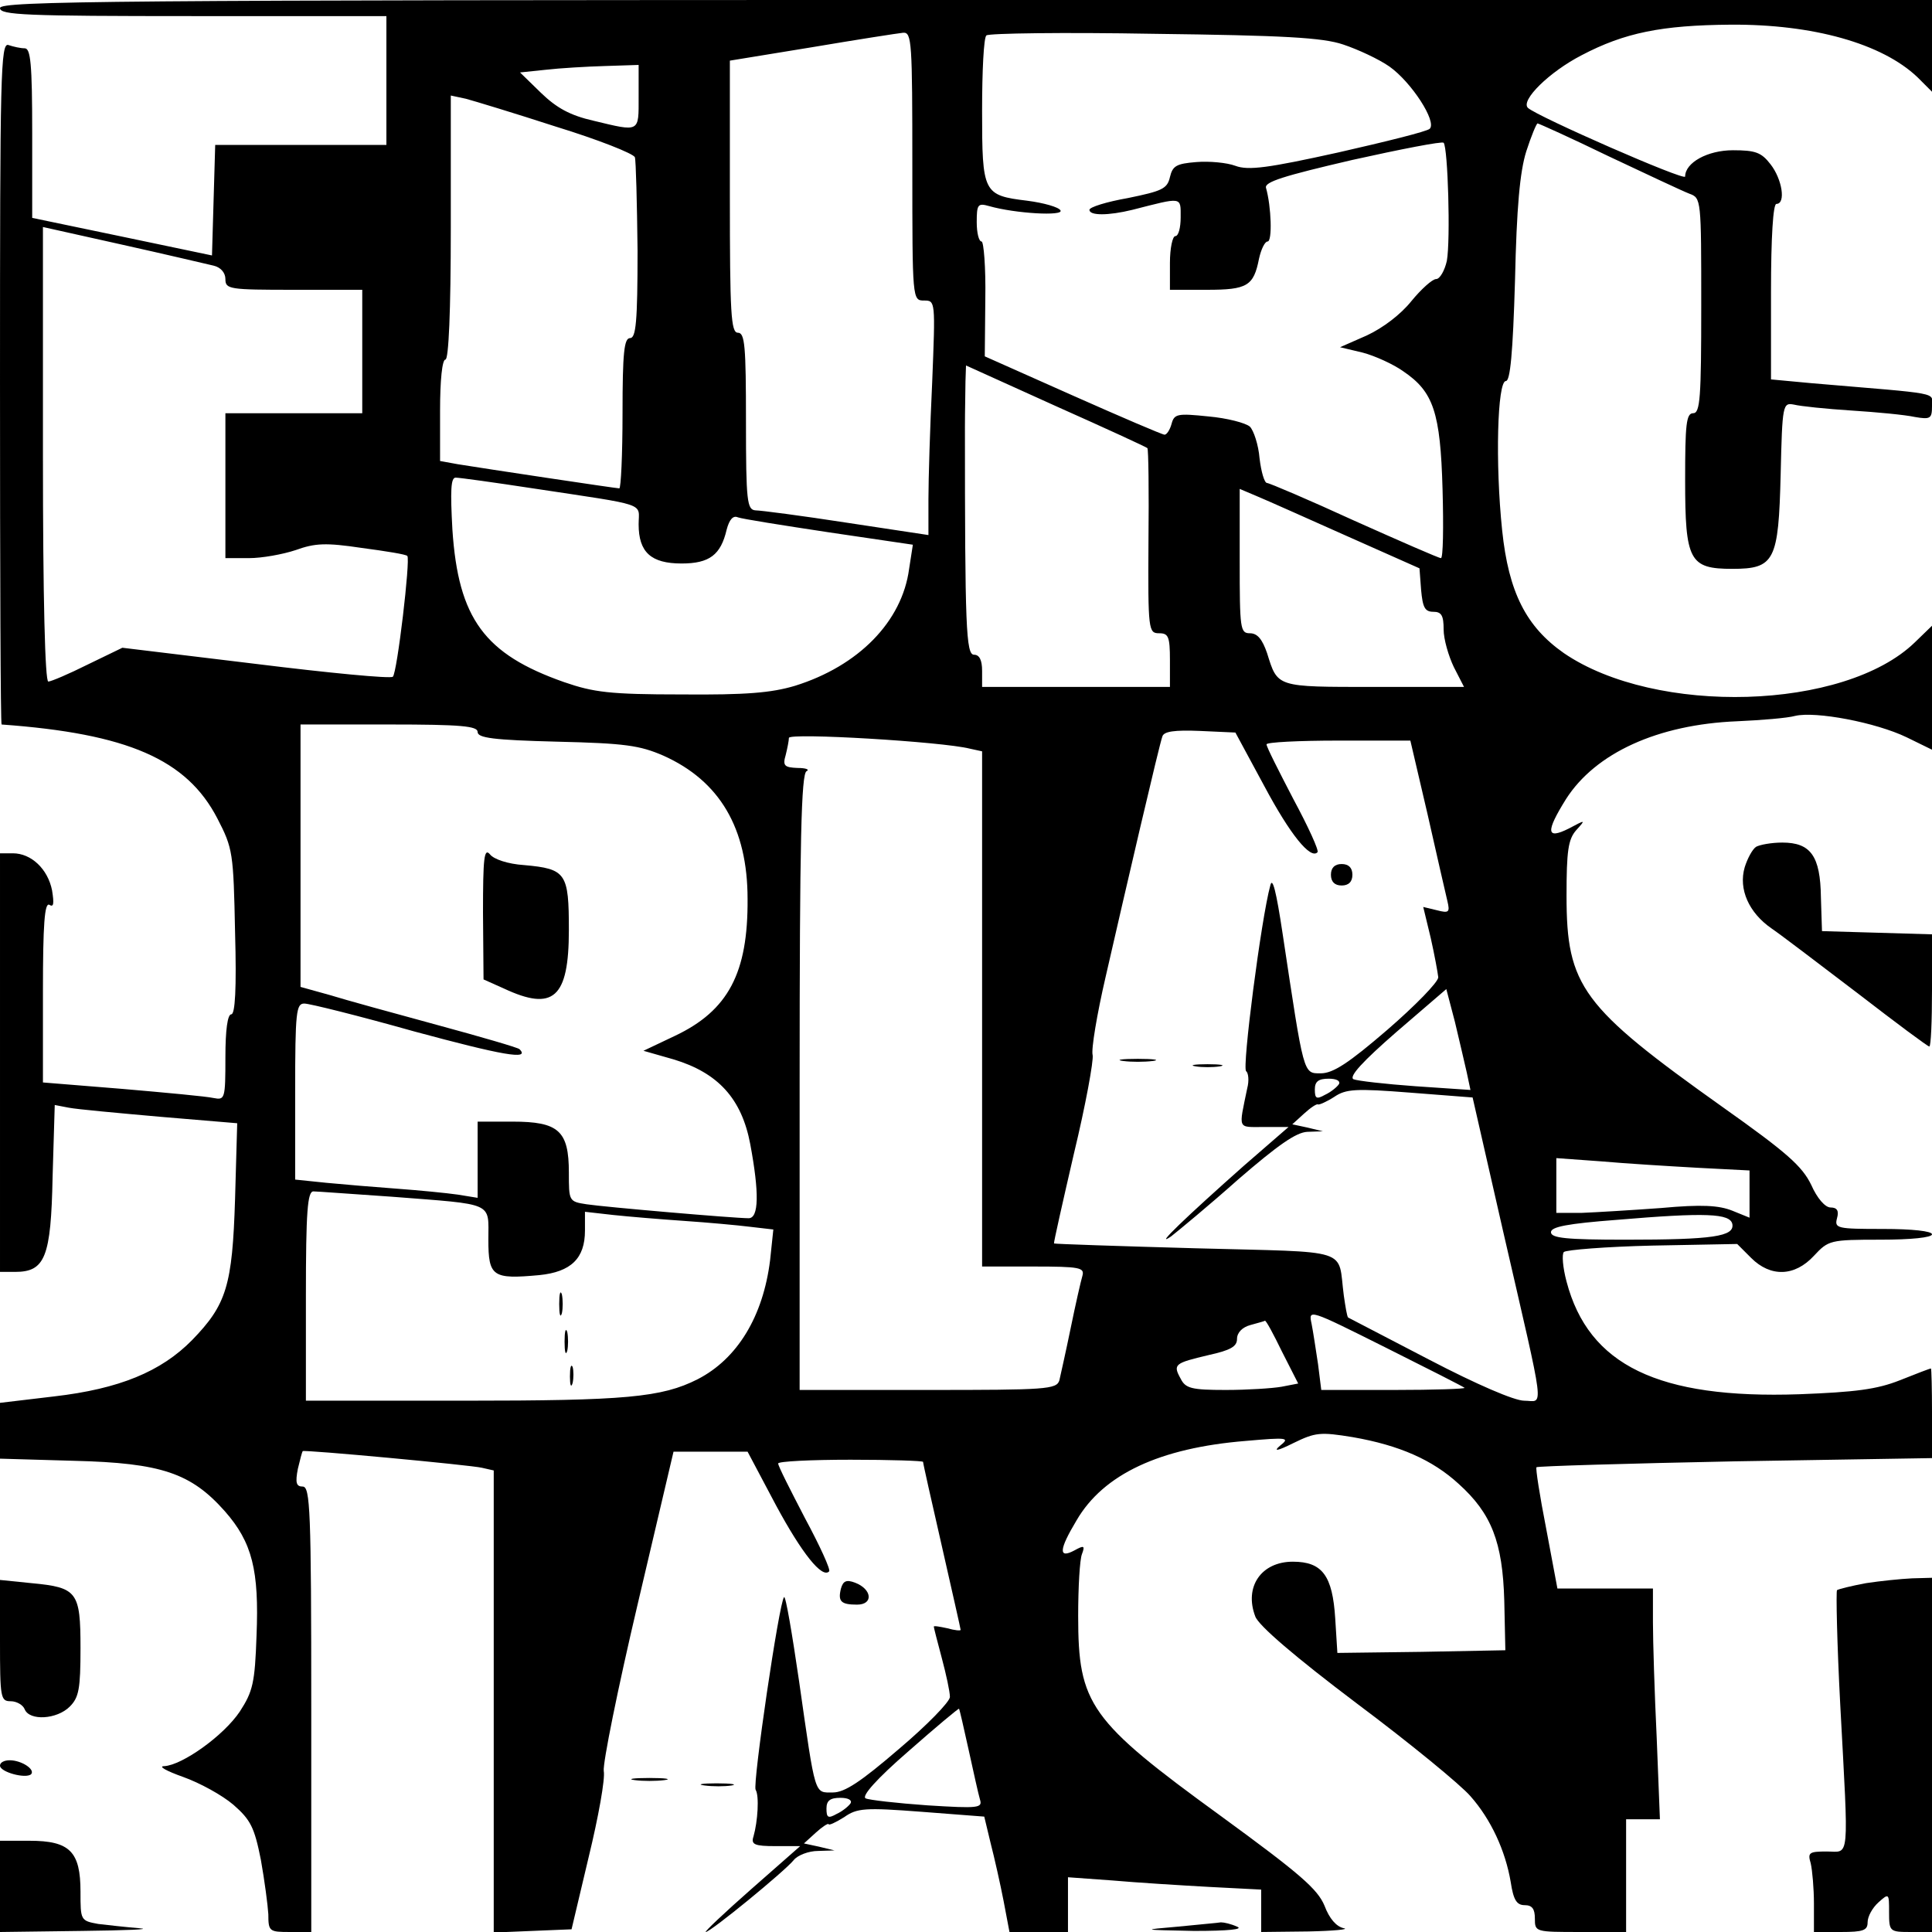 <?xml version="1.0" standalone="no"?>
<!DOCTYPE svg PUBLIC "-//W3C//DTD SVG 20010904//EN"
 "http://www.w3.org/TR/2001/REC-SVG-20010904/DTD/svg10.dtd">
<svg version="1.0" xmlns="http://www.w3.org/2000/svg"
 width="360pt" height="360pt" viewBox="0 0 360 360"
 preserveAspectRatio="xMidYMid meet">
<g transform="translate(0,360) scale(0.1,-0.1)"
fill="#000000" stroke="none">
<path d="M0 3585 c0 -13 47 -15 360 -15 l360 0 0 -120 0 -120 -160 0 -159 0
-3 -103 -3 -103 -167 35 -168 35 0 158 c0 130 -3 158 -14 158 -8 0 -21 3 -30
6 -15 6 -16 -54 -16 -630 0 -350 1 -636 3 -636 235 -17 345 -65 402 -175 29
-56 30 -64 33 -212 3 -106 0 -153 -7 -153 -7 0 -11 -29 -11 -80 0 -78 -1 -80
-22 -76 -13 3 -89 10 -170 17 l-148 12 0 169 c0 125 3 167 12 162 8 -5 9 2 5
27 -8 40 -39 69 -73 69 l-24 0 0 -390 0 -390 28 0 c56 0 67 27 70 177 l4 134
26 -5 c15 -3 92 -10 171 -17 l143 -12 -4 -141 c-5 -162 -16 -197 -80 -263 -58
-59 -136 -91 -257 -105 l-101 -12 0 -52 0 -52 138 -4 c163 -4 218 -23 281 -94
51 -58 64 -110 59 -232 -3 -88 -7 -104 -31 -141 -30 -45 -107 -100 -141 -102
-12 0 4 -9 35 -20 31 -11 73 -34 94 -52 32 -28 39 -42 51 -102 7 -39 13 -85
14 -102 0 -32 2 -33 40 -33 l40 0 0 415 c0 372 -2 415 -16 415 -12 0 -14 7 -9
33 4 17 8 32 9 33 3 3 314 -26 334 -31 l22 -5 0 -431 0 -430 72 3 73 3 32 135
c18 74 31 146 28 160 -2 14 26 153 63 310 l67 285 69 0 69 0 53 -100 c48 -89
86 -137 99 -123 3 3 -17 47 -45 99 -27 52 -50 97 -50 102 0 4 61 7 135 7 74 0
135 -2 135 -4 0 -3 16 -74 35 -157 19 -84 35 -154 35 -156 0 -2 -11 -1 -25 3
-14 3 -25 5 -25 3 0 -2 7 -29 15 -59 8 -30 15 -62 15 -72 0 -9 -43 -53 -95
-97 -71 -61 -101 -81 -123 -81 -35 0 -32 -10 -63 207 -13 89 -25 160 -28 157
-9 -8 -59 -349 -53 -359 7 -11 4 -59 -4 -87 -5 -15 2 -18 41 -18 l46 0 -91
-80 c-50 -44 -88 -80 -85 -80 9 0 147 113 164 134 7 9 28 17 45 17 l31 1 -29
7 -28 6 22 20 c12 11 23 18 24 16 0 -3 13 3 29 13 24 17 39 18 144 10 l117 -9
12 -50 c7 -27 18 -76 24 -107 l11 -58 55 0 54 0 0 51 0 51 83 -6 c45 -4 126
-9 180 -12 l97 -5 0 -40 0 -39 88 1 c48 1 77 4 66 6 -14 3 -27 18 -36 42 -13
31 -45 59 -193 167 -245 178 -266 208 -266 373 0 54 3 105 7 115 6 16 4 17
-14 7 -30 -16 -29 1 4 56 50 86 155 135 315 148 79 7 83 6 64 -9 -13 -11 -5
-10 25 5 41 20 50 21 111 11 86 -15 148 -42 197 -87 61 -55 82 -108 85 -218
l2 -92 -156 -3 -157 -2 -4 64 c-5 80 -24 106 -79 106 -59 0 -91 -47 -70 -102
6 -17 75 -76 189 -162 99 -74 194 -152 212 -173 38 -43 65 -101 75 -160 5 -33
11 -43 26 -43 14 0 19 -7 19 -25 0 -25 1 -25 85 -25 l85 0 0 105 0 105 32 0
31 0 -6 152 c-4 83 -7 180 -7 215 l0 63 -89 0 -89 0 -21 112 c-12 61 -20 113
-18 114 2 2 169 7 370 11 l367 6 0 84 c0 45 -1 83 -2 83 -2 0 -28 -10 -58 -22
-43 -17 -83 -22 -187 -26 -263 -9 -393 54 -434 210 -7 26 -9 51 -5 55 4 4 79
10 165 12 l158 3 26 -26 c36 -36 81 -35 117 4 27 29 30 30 124 30 57 0 96 4
96 10 0 6 -37 10 -91 10 -86 0 -91 1 -86 20 4 14 0 20 -12 20 -10 0 -25 17
-36 42 -17 35 -45 60 -165 145 -263 187 -291 225 -291 394 0 83 3 105 18 122
18 20 18 20 -14 3 -42 -21 -43 -6 -5 55 55 86 171 139 319 145 45 2 94 6 108
10 38 9 150 -12 208 -40 l47 -23 0 115 0 116 -32 -31 c-131 -127 -483 -137
-654 -20 -70 49 -103 113 -115 229 -13 124 -9 278 7 278 8 0 13 51 17 188 3
135 9 202 21 240 9 28 19 52 21 52 2 0 62 -27 132 -61 70 -33 138 -65 151 -70
22 -8 22 -10 22 -209 0 -171 -2 -200 -15 -200 -13 0 -15 -21 -15 -125 0 -150
8 -165 88 -165 79 0 86 15 90 176 3 131 4 134 25 130 12 -3 60 -8 107 -11 47
-3 100 -8 118 -12 29 -5 32 -3 32 20 0 27 22 22 -225 43 l-75 7 0 163 c0 103
4 164 10 164 18 0 11 46 -11 74 -17 22 -28 26 -70 26 -47 0 -89 -23 -89 -49 0
-9 -276 112 -293 128 -14 14 40 67 100 98 80 42 149 56 278 57 153 1 282 -35
348 -98 l27 -27 0 86 0 85 -1800 0 c-1593 0 -1800 -2 -1800 -15z m1700 -295
c0 -249 0 -250 22 -250 21 0 21 -1 15 -152 -4 -83 -7 -181 -7 -218 l0 -67
-152 23 c-84 13 -161 23 -170 23 -16 1 -18 16 -18 166 0 140 -2 165 -15 165
-13 0 -15 35 -15 254 l0 253 153 25 c83 14 160 26 170 27 16 1 17 -17 17 -249z
m803 227 c27 -9 66 -27 86 -41 41 -29 89 -103 75 -116 -5 -5 -82 -24 -170 -44
-131 -29 -168 -34 -192 -25 -16 6 -49 9 -73 7 -37 -3 -44 -7 -49 -28 -5 -22
-15 -26 -78 -39 -40 -7 -72 -17 -72 -22 0 -11 35 -11 80 0 94 24 90 25 90 -14
0 -19 -4 -35 -10 -35 -5 0 -10 -22 -10 -50 l0 -50 69 0 c75 0 87 7 97 58 4 18
11 32 16 32 9 0 7 65 -3 100 -3 11 32 22 161 52 90 20 167 35 170 32 8 -9 13
-181 6 -220 -4 -18 -13 -34 -20 -34 -7 0 -28 -19 -46 -41 -20 -25 -53 -50 -83
-64 l-50 -22 42 -10 c23 -6 58 -22 76 -35 56 -38 69 -76 73 -220 2 -71 1 -128
-3 -128 -4 0 -77 32 -162 70 -85 39 -158 70 -162 70 -5 0 -11 21 -14 46 -2 25
-11 52 -18 59 -8 7 -43 16 -77 19 -58 6 -64 5 -69 -14 -3 -11 -9 -20 -13 -20
-4 0 -81 33 -171 73 l-164 73 1 107 c1 59 -3 107 -7 107 -5 0 -9 16 -9 36 0
33 2 36 23 30 49 -14 140 -19 133 -8 -3 6 -31 14 -62 18 -82 10 -84 14 -84
168 0 73 3 136 8 140 4 4 144 6 312 3 242 -3 315 -7 353 -20z m-1313 -98 c0
-66 3 -65 -84 -44 -44 10 -69 24 -98 52 l-39 38 48 5 c26 3 76 6 111 7 l62 2
0 -60z m-154 -55 c78 -24 144 -50 147 -57 2 -6 4 -85 5 -174 0 -133 -3 -163
-14 -163 -11 0 -14 -27 -14 -140 0 -77 -3 -140 -6 -140 -6 0 -252 37 -301 45
l-33 6 0 94 c0 57 4 95 10 95 6 0 10 89 10 246 l0 246 28 -6 c15 -4 91 -27
168 -52z m-638 -259 c13 -3 22 -13 22 -25 0 -19 7 -20 128 -20 l127 0 0 -115
0 -115 -127 0 -128 0 0 -135 0 -135 44 0 c24 0 63 7 87 15 36 13 56 14 123 4
45 -6 83 -12 85 -15 6 -6 -19 -218 -27 -225 -4 -4 -119 7 -256 24 l-248 30
-64 -31 c-36 -18 -69 -32 -74 -32 -6 0 -10 153 -10 423 l0 424 148 -33 c81
-18 157 -36 170 -39z m1740 -340 c2 -2 3 -80 2 -174 -1 -166 0 -171 20 -171
17 0 20 -6 20 -50 l0 -50 -175 0 -175 0 0 30 c0 20 -5 30 -15 30 -15 0 -17 51
-17 425 0 30 1 68 1 84 l1 30 168 -76 c92 -41 168 -76 170 -78z m-1145 -75
c218 -33 197 -26 197 -67 0 -52 23 -73 80 -73 52 0 73 16 84 63 5 19 12 27 21
23 8 -3 84 -15 170 -28 l156 -23 -7 -45 c-13 -98 -94 -181 -213 -218 -44 -13
-90 -17 -211 -16 -134 0 -164 4 -219 23 -148 52 -197 118 -208 284 -4 73 -3
97 6 97 7 0 72 -9 144 -20z m1517 -89 l135 -60 3 -40 c3 -33 7 -41 23 -41 15
0 19 -7 19 -33 0 -18 9 -49 19 -70 l19 -37 -168 0 c-183 0 -179 -1 -199 63 -9
26 -18 37 -32 37 -18 0 -19 8 -19 134 l0 135 33 -14 c17 -7 93 -41 167 -74z
m-1620 -365 c0 -11 29 -15 148 -18 127 -3 154 -7 198 -26 105 -47 157 -135
157 -267 1 -138 -36 -208 -135 -255 l-59 -28 56 -16 c83 -25 127 -73 143 -158
17 -91 16 -138 -3 -138 -27 0 -270 21 -302 26 -33 5 -33 6 -33 59 0 78 -19 95
-105 95 l-65 0 0 -71 0 -71 -37 6 c-21 3 -72 8 -113 11 -41 3 -101 8 -132 11
l-58 6 0 164 c0 149 2 164 17 164 10 0 102 -23 205 -52 163 -44 217 -54 196
-33 -3 3 -72 23 -153 45 -81 22 -172 47 -201 56 l-54 15 0 245 0 244 165 0
c135 0 165 -3 165 -14z m917 -31 l23 -5 0 -480 0 -480 96 0 c86 0 95 -2 91
-17 -3 -10 -13 -54 -22 -98 -9 -44 -19 -88 -21 -97 -5 -17 -25 -18 -245 -18
l-239 0 0 574 c0 450 3 575 13 579 6 3 -1 6 -17 6 -24 1 -28 4 -22 24 3 12 6
27 6 32 0 10 286 -7 337 -20z m549 -70 c48 -90 86 -137 99 -123 3 3 -17 47
-45 99 -27 52 -50 97 -50 102 0 4 60 7 134 7 l134 0 32 -137 c17 -76 34 -149
37 -162 5 -21 3 -23 -20 -17 l-25 6 14 -58 c7 -31 13 -64 14 -73 0 -9 -43 -53
-95 -98 -72 -62 -101 -81 -124 -81 -33 0 -31 -5 -71 260 -12 80 -19 107 -23
90 -17 -62 -53 -341 -45 -346 4 -3 6 -17 2 -32 -16 -78 -19 -72 31 -72 l46 0
-83 -72 c-106 -94 -170 -155 -136 -132 14 11 71 58 126 107 73 63 107 87 128
88 l29 1 -29 7 -28 6 22 20 c12 11 24 19 26 17 2 -1 16 5 30 14 22 15 40 16
142 8 l116 -9 57 -250 c80 -348 76 -315 39 -315 -18 0 -88 30 -178 77 -81 42
-148 77 -150 78 -2 2 -5 20 -8 41 -12 90 19 80 -276 88 -144 4 -263 8 -264 9
-1 1 16 76 37 167 22 91 37 174 35 184 -3 10 8 76 24 145 38 166 100 433 106
449 3 9 22 12 70 10 l66 -3 54 -100z m377 -533 l7 -33 -103 7 c-56 4 -108 10
-115 13 -9 5 18 34 80 88 l93 80 16 -61 c8 -34 18 -76 22 -94z m-238 -22 c-3
-5 -15 -15 -26 -20 -16 -9 -19 -7 -19 10 0 15 7 20 26 20 14 0 22 -4 19 -10z
m668 -156 l97 -5 0 -44 0 -44 -32 13 c-25 10 -57 12 -133 5 -55 -4 -121 -8
-147 -9 l-48 0 0 51 0 51 83 -6 c45 -4 126 -9 180 -12z m-2432 -54 c192 -15
179 -9 179 -80 0 -69 8 -74 95 -66 59 6 85 31 85 83 l0 35 53 -6 c28 -3 88 -8
132 -11 44 -3 99 -8 123 -11 l43 -5 -6 -57 c-13 -105 -61 -184 -135 -222 -67
-34 -135 -40 -435 -40 l-295 0 0 195 c0 158 3 195 14 195 7 0 73 -5 147 -10z
m2497 -51 c4 -23 -36 -29 -199 -29 -111 0 -139 3 -139 14 0 10 31 16 123 23
166 14 211 12 215 -8z m-499 -305 c2 -2 -57 -4 -131 -4 l-136 0 -6 48 c-4 26
-9 60 -12 75 -6 28 -6 28 138 -44 78 -39 145 -73 147 -75z m-340 67 l30 -59
-31 -6 c-17 -3 -64 -6 -104 -6 -64 0 -75 3 -84 21 -15 27 -11 29 52 44 41 9
53 16 53 30 0 12 10 22 25 26 14 4 26 7 27 8 2 1 16 -25 32 -58z m-584 -742
c9 -41 18 -82 21 -92 5 -16 -2 -17 -98 -11 -57 4 -109 10 -115 13 -8 4 20 36
80 88 50 44 93 80 94 79 1 -1 9 -36 18 -77z m-220 -99 c-3 -5 -15 -15 -26 -20
-16 -9 -19 -7 -19 10 0 15 7 20 26 20 14 0 22 -4 19 -10z"/>
<path d="M900 1899 l1 -124 38 -17 c92 -43 121 -18 121 109 0 106 -5 114 -83
121 -31 2 -57 11 -64 20 -11 13 -13 -7 -13 -109z"/>
<path d="M2480 1970 c0 -13 7 -20 20 -20 13 0 20 7 20 20 0 13 -7 20 -20 20
-13 0 -20 -7 -20 -20z"/>
<path d="M2093 1623 c15 -2 39 -2 55 0 15 2 2 4 -28 4 -30 0 -43 -2 -27 -4z"/>
<path d="M2228 1613 c12 -2 32 -2 45 0 12 2 2 4 -23 4 -25 0 -35 -2 -22 -4z"/>
<path d="M1042 1170 c0 -19 2 -27 5 -17 2 9 2 25 0 35 -3 9 -5 1 -5 -18z"/>
<path d="M1052 1100 c0 -19 2 -27 5 -17 2 9 2 25 0 35 -3 9 -5 1 -5 -18z"/>
<path d="M1062 1035 c0 -16 2 -22 5 -12 2 9 2 23 0 30 -3 6 -5 -1 -5 -18z"/>
<path d="M3272 2022 c-7 -5 -16 -22 -21 -38 -12 -41 8 -85 50 -114 19 -13 91
-68 162 -122 70 -54 129 -98 132 -98 3 0 5 47 5 105 l0 104 -102 3 -103 3 -2
63 c-1 77 -19 102 -72 102 -20 0 -42 -4 -49 -8z"/>
<path d="M0 543 c0 -107 1 -113 20 -113 11 0 23 -7 26 -15 9 -22 60 -19 84 5
17 17 20 33 20 109 0 105 -6 113 -91 121 l-59 6 0 -113z"/>
<path d="M1567 640 c-6 -24 0 -30 30 -30 31 0 28 29 -4 41 -16 6 -22 3 -26
-11z"/>
<path d="M3477 650 c-27 -5 -51 -11 -54 -13 -2 -3 0 -99 6 -213 16 -298 18
-274 -25 -274 -33 0 -36 -2 -30 -22 3 -13 6 -47 6 -75 l0 -53 50 0 c42 0 50 3
50 18 0 11 9 27 20 37 20 18 20 17 20 -18 0 -36 1 -37 40 -37 l40 0 0 330 0
330 -37 -1 c-21 -1 -60 -5 -86 -9z"/>
<path d="M0 310 c0 -12 48 -25 58 -16 8 9 -18 26 -40 26 -10 0 -18 -4 -18 -10z"/>
<path d="M1183 283 c15 -2 39 -2 55 0 15 2 2 4 -28 4 -30 0 -43 -2 -27 -4z"/>
<path d="M1313 273 c15 -2 37 -2 50 0 12 2 0 4 -28 4 -27 0 -38 -2 -22 -4z"/>
<path d="M0 85 l0 -85 153 2 c83 1 132 3 107 5 -25 2 -60 6 -77 8 -33 6 -33 7
-33 60 0 75 -20 95 -95 95 l-55 0 0 -85z"/>
<path d="M2195 10 c-69 -6 -69 -6 30 -8 64 0 93 3 80 8 -11 5 -24 8 -30 8 -5
-1 -41 -4 -80 -8z"/>
</g>
</svg>
